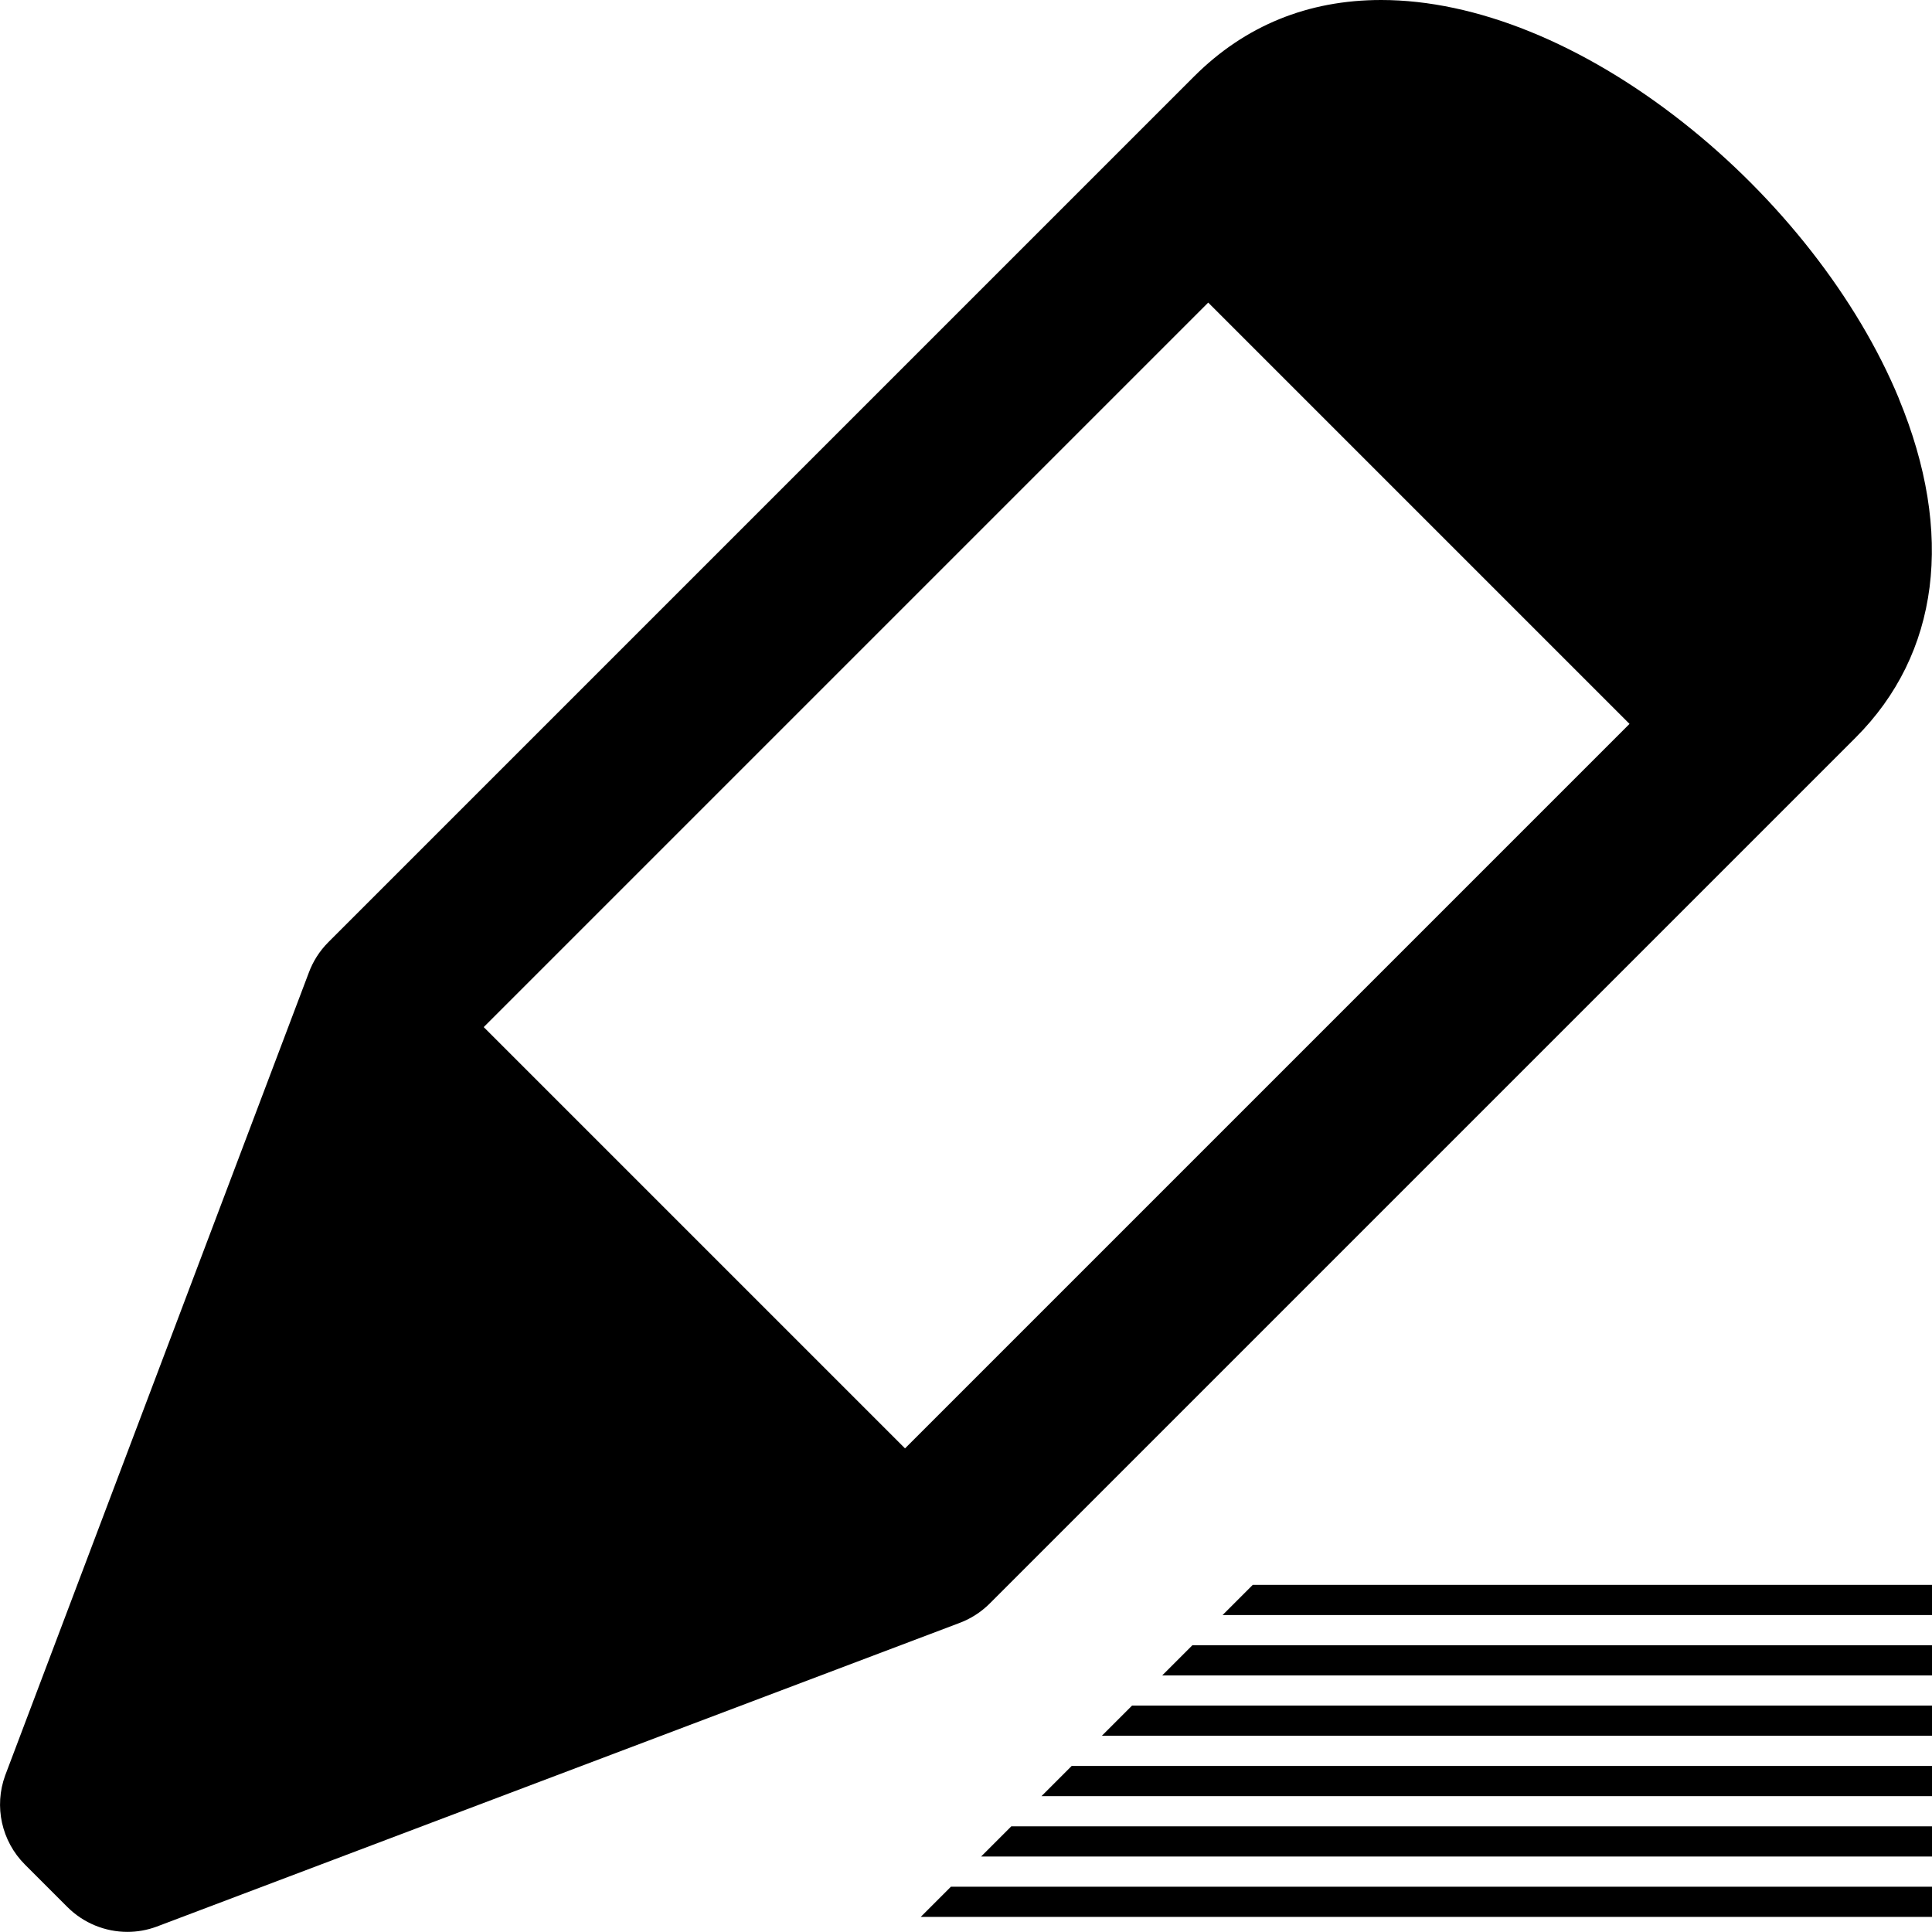 <!-- Generated by IcoMoon.io -->
<svg version="1.1" xmlns="http://www.w3.org/2000/svg" width="16" height="16" viewBox="0 0 16 16">
<title>marker2</title>
<path d="M15.726 3.301c-0.343-0.829-0.995-1.663-1.789-2.288-0.829-0.653-1.716-1.013-2.499-1.013-0.607 0-1.128 0.213-1.548 0.632l-7.171 7.171c-0.073 0.073-0.128 0.16-0.163 0.256l-2.513 6.644c-0.094 0.257-0.030 0.545 0.163 0.738l0.352 0.352c0.134 0.134 0.314 0.206 0.497 0.206 0.081 0 0.162-0.014 0.241-0.043l6.644-2.513c0.096-0.035 0.184-0.091 0.256-0.163l7.171-7.171c0.694-0.694 0.821-1.691 0.358-2.809zM7.495 11.995l-3.489-3.489 6-6 3.489 3.489-6 6z"></path>
<path d="M8.625 14.875h7.375v-0.25h-7.125z"></path>
<path d="M8.125 15.375h7.875v-0.25h-7.625z"></path>
<path d="M7.625 15.875h8.375v-0.25h-8.125z"></path>
<path d="M9.625 13.875h6.375v-0.25h-6.125z"></path>
<path d="M9.125 14.375h6.875v-0.25h-6.625z"></path>
<path d="M10.125 13.375h5.875v-0.25h-5.625z"></path>
</svg>

